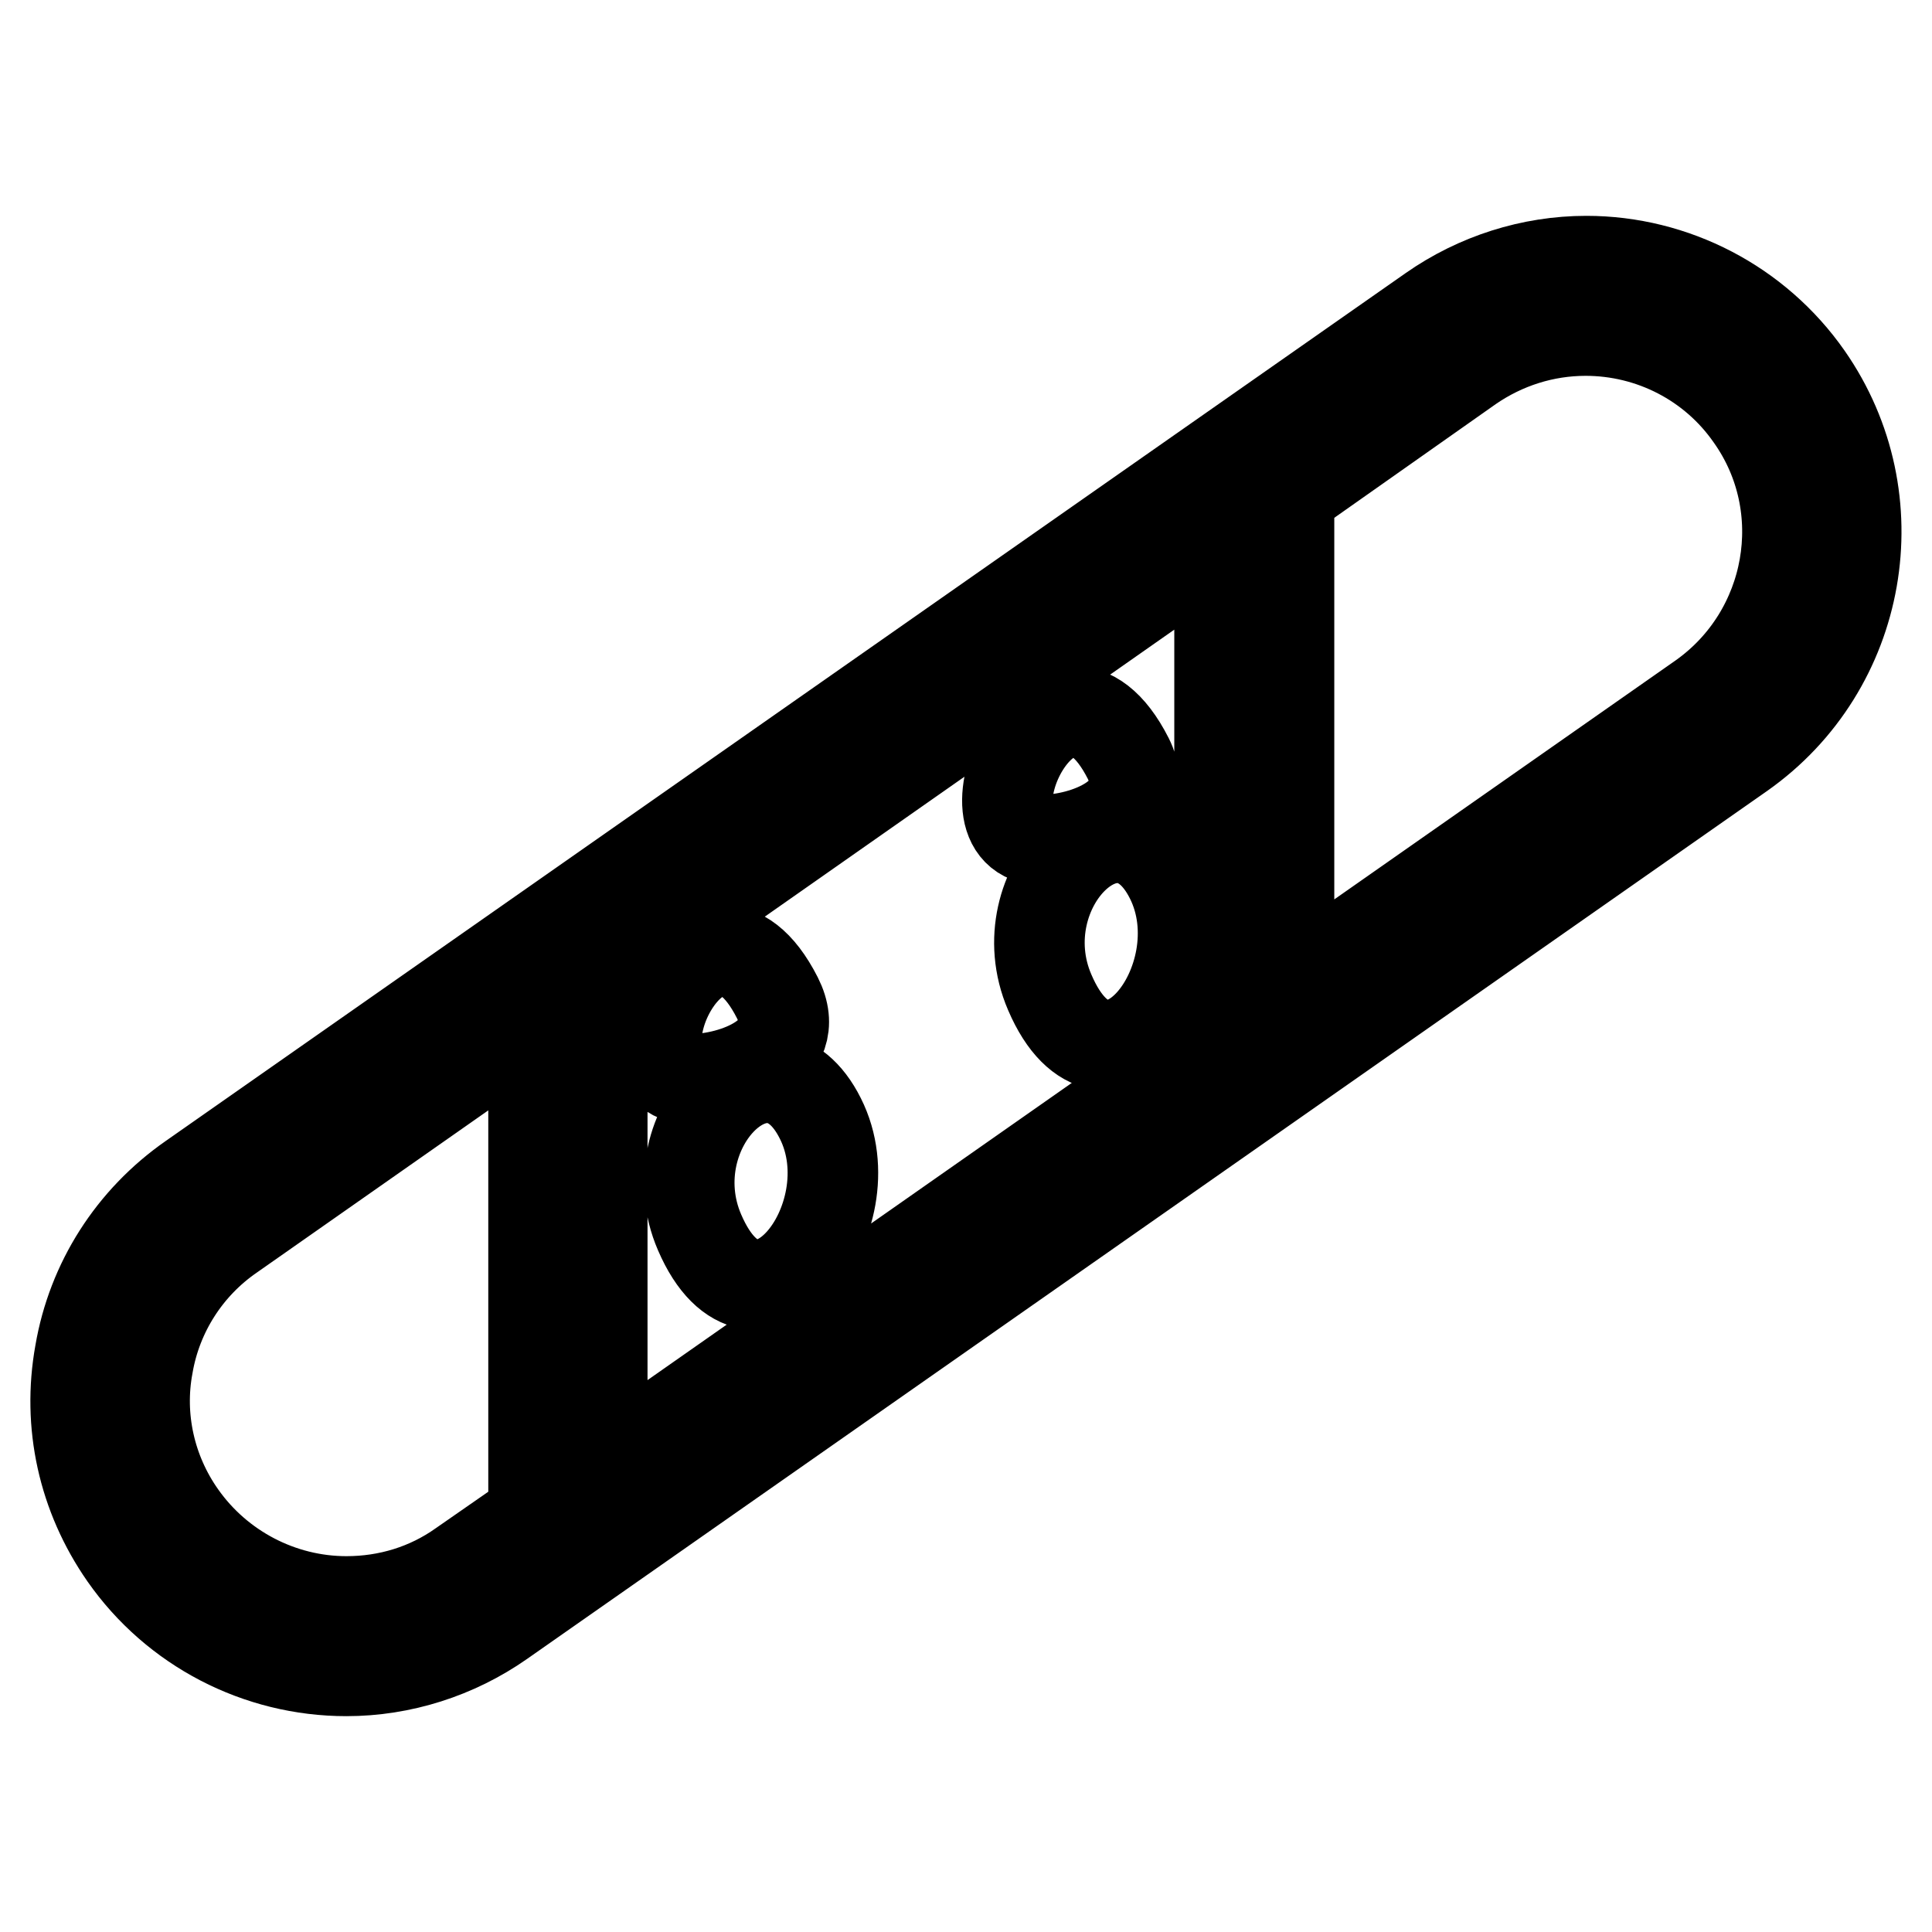 <?xml version="1.0" encoding="utf-8"?>
<!-- Svg Vector Icons : http://www.onlinewebfonts.com/icon -->
<!DOCTYPE svg PUBLIC "-//W3C//DTD SVG 1.1//EN" "http://www.w3.org/Graphics/SVG/1.1/DTD/svg11.dtd">
<svg version="1.1" xmlns="http://www.w3.org/2000/svg" xmlns:xlink="http://www.w3.org/1999/xlink" x="0px" y="0px" viewBox="0 0 256 256" enable-background="new 0 0 256 256" xml:space="preserve">
<g> <path stroke-width="12" fill-opacity="0" stroke="#000000"  d="M225.5,92.4l-54.7,38.3V65.5l24-16.9c4.5-3.1,9.8-4.8,15.3-4.8c8.7,0,16.9,4.2,21.9,11.4 C240.5,67.2,237.5,83.9,225.5,92.4z M61.2,207.4c-4.5,3.2-9.8,4.8-15.3,4.8c-8.7,0-16.9-4.3-21.9-11.4c-4.1-5.8-5.7-13-4.4-19.9 c1.2-7,5.2-13.2,11-17.2l40.1-28.1v65.2L61.2,207.4z M161.6,71.9V137l0,0.1l-81.8,57.3v-64.5c0-0.2,0-0.4-0.1-0.6L161.6,71.9z  M239.5,49.9c11.3,16.2,7.4,38.6-8.8,50l-164.3,115c-6,4.2-13.2,6.5-20.5,6.5c-11.7,0-22.7-5.7-29.4-15.3 c-5.5-7.9-7.6-17.4-5.9-26.8c1.6-9.4,6.9-17.7,14.8-23.2l164.3-115c6-4.2,13.2-6.5,20.5-6.5C221.8,34.6,232.8,40.3,239.5,49.9 L239.5,49.9z M92.7,163.3c-6-13.9,9.2-28.7,16-15.1C115.4,161.5,100.2,180.7,92.7,163.3z M91.7,143c-12.1-0.2,1.8-29.5,11.3-10.8 C106.8,139.7,97,143,91.7,143z M91.7,143C92.8,143,91.6,143,91.7,143z M139.1,131.5c-6-13.9,9.2-28.7,16-15.1 C161.8,129.8,146.6,149,139.1,131.5z M138.2,111.3c-12.1-0.1,1.8-29.5,11.3-10.8C153.2,108,143.5,111.3,138.2,111.3z M138.2,111.3 C139.2,111.3,138,111.3,138.2,111.3z"/></g>
</svg>